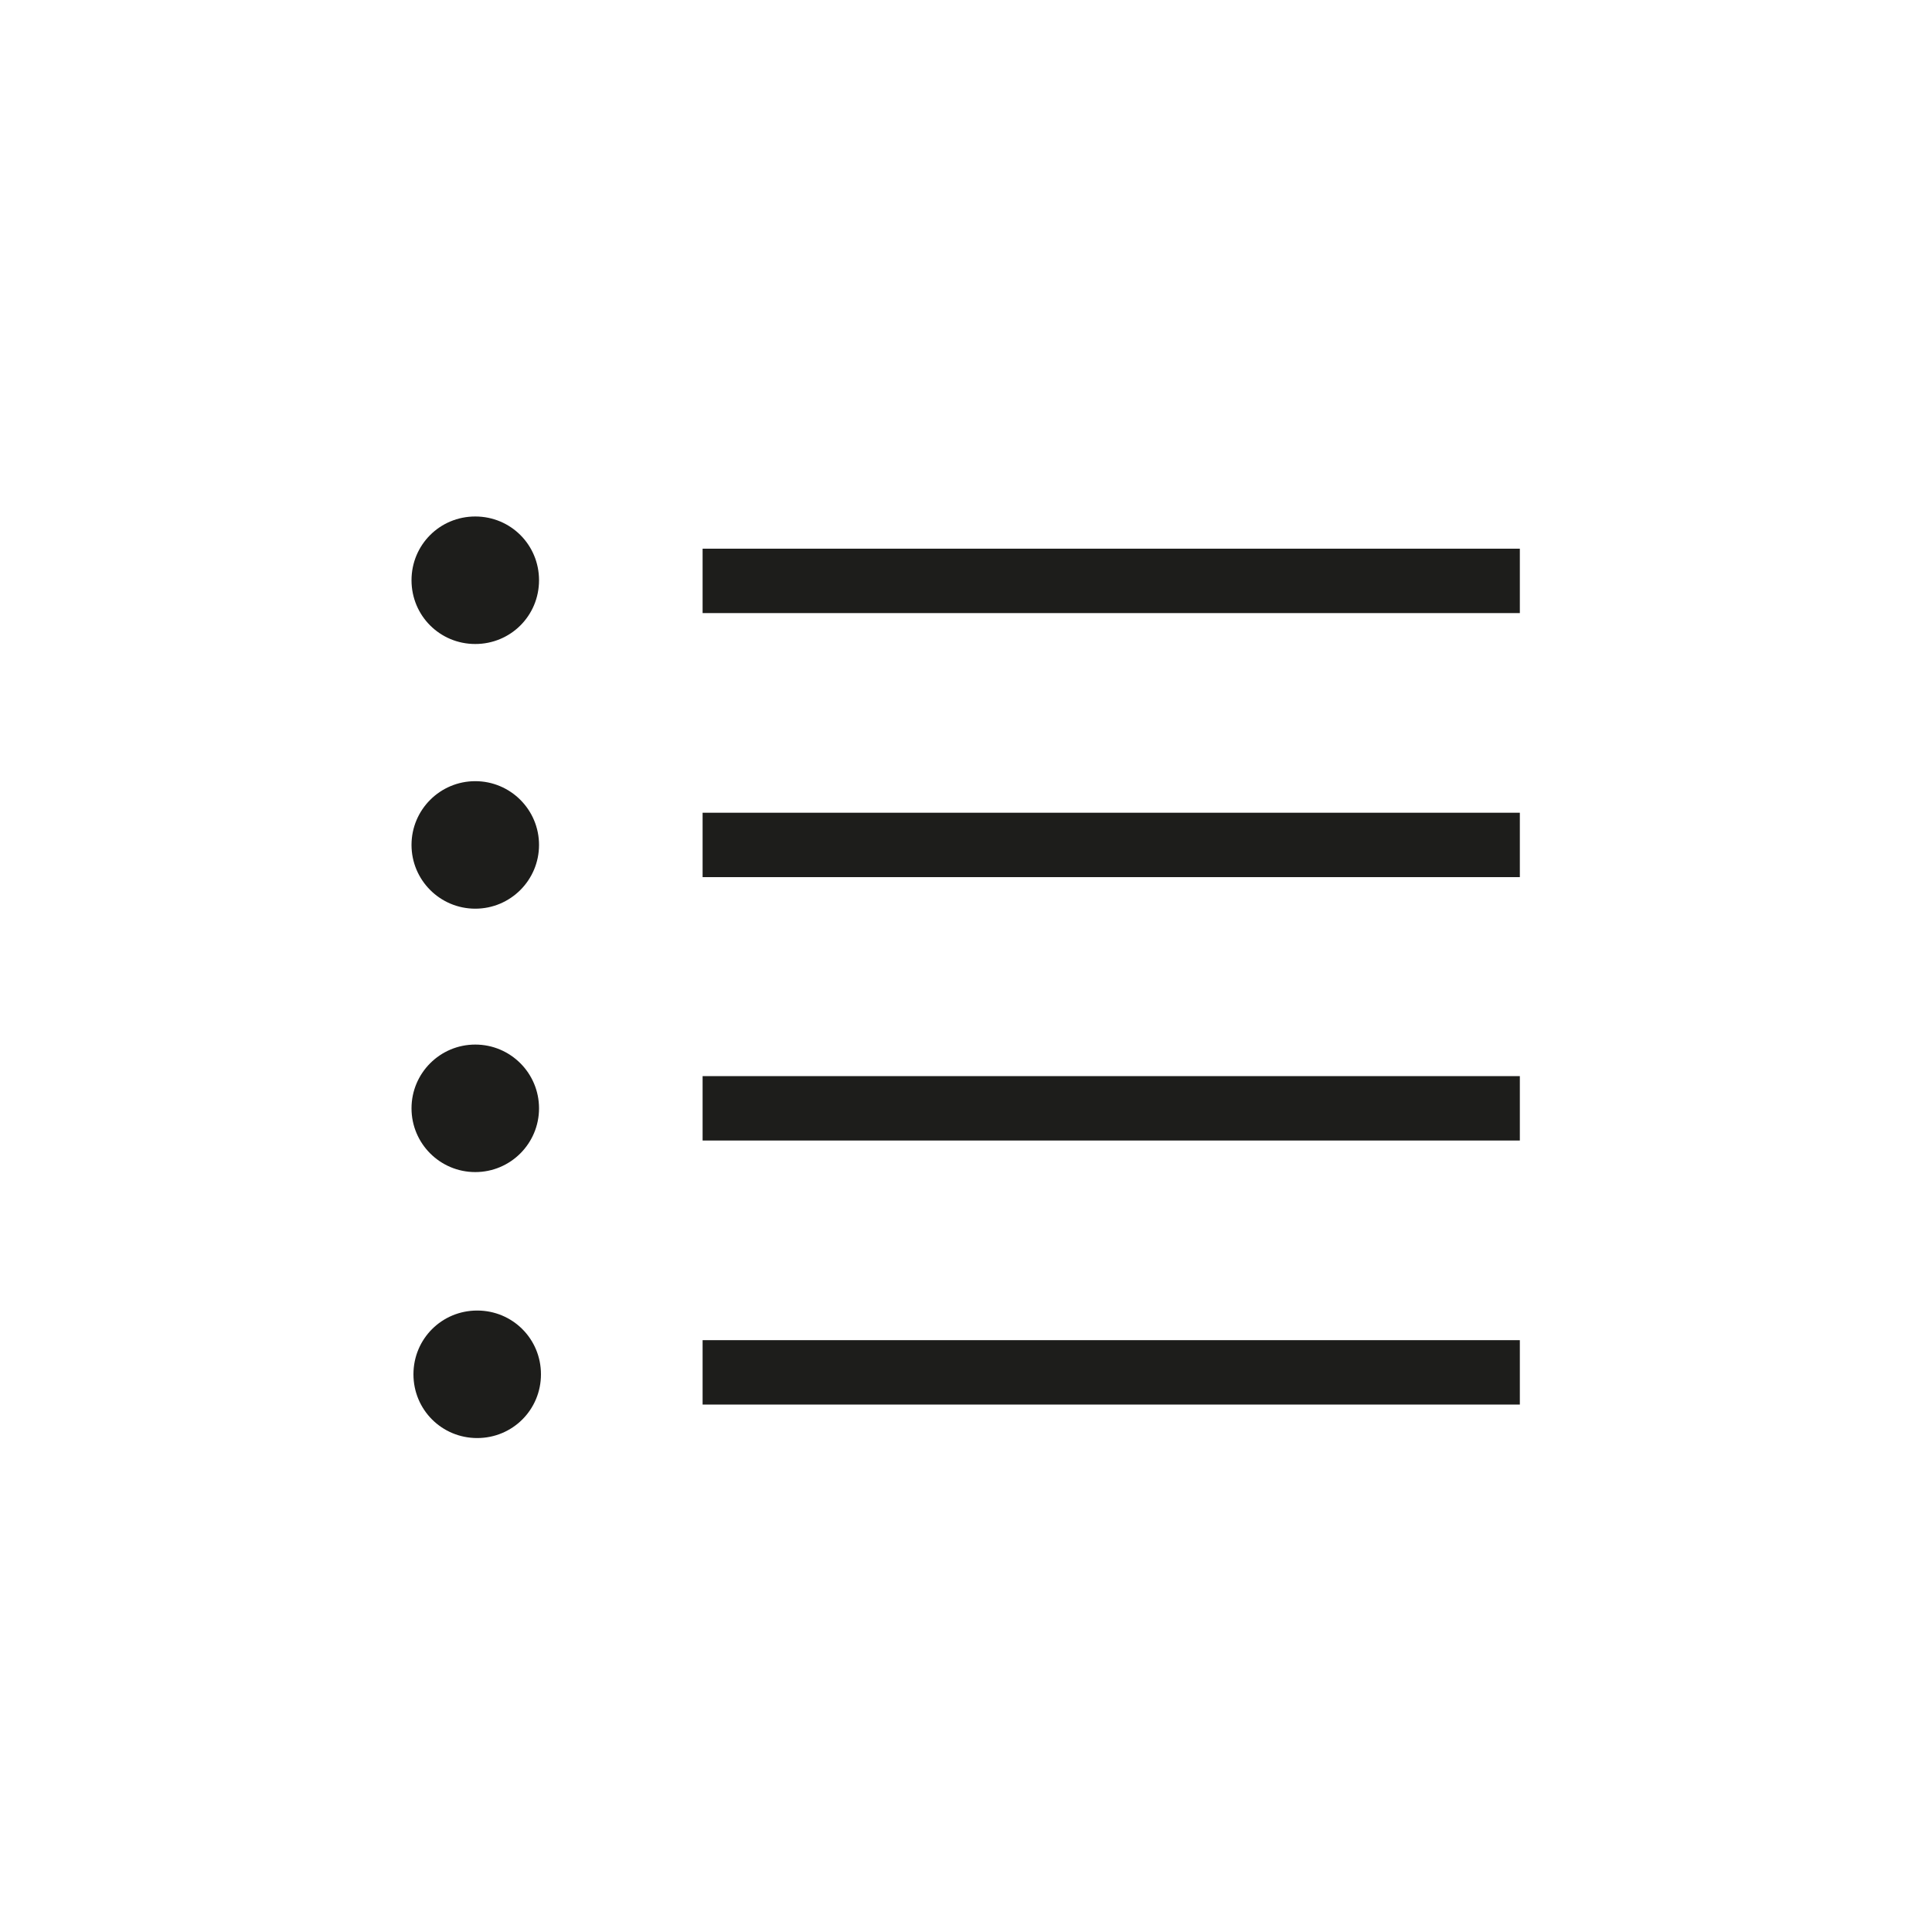 <?xml version="1.0" encoding="UTF-8"?><svg id="Laag_1" xmlns="http://www.w3.org/2000/svg" viewBox="0 0 30 30"><defs><style>.cls-1{fill:#1d1d1b;}</style></defs><rect class="cls-1" x="10.91" y="8.52" width="12.69" height="1"/><rect class="cls-1" x="10.91" y="12.62" width="12.69" height="1"/><rect class="cls-1" x="10.91" y="16.71" width="12.69" height="1"/><path class="cls-1" d="M7.38,10c.55,0,.99-.44.99-.99s-.44-.99-.99-.99-.99.44-.99.99.44.99.99.99Z"/><circle class="cls-1" cx="7.38" cy="13.12" r=".99"/><circle class="cls-1" cx="7.38" cy="17.21" r=".99"/><rect class="cls-1" x="10.91" y="20.81" width="12.69" height="1"/><path class="cls-1" d="M7.41,20.35c-.55,0-.99.44-.99.99s.44.99.99.99.99-.44.99-.99-.44-.99-.99-.99Z"/></svg>